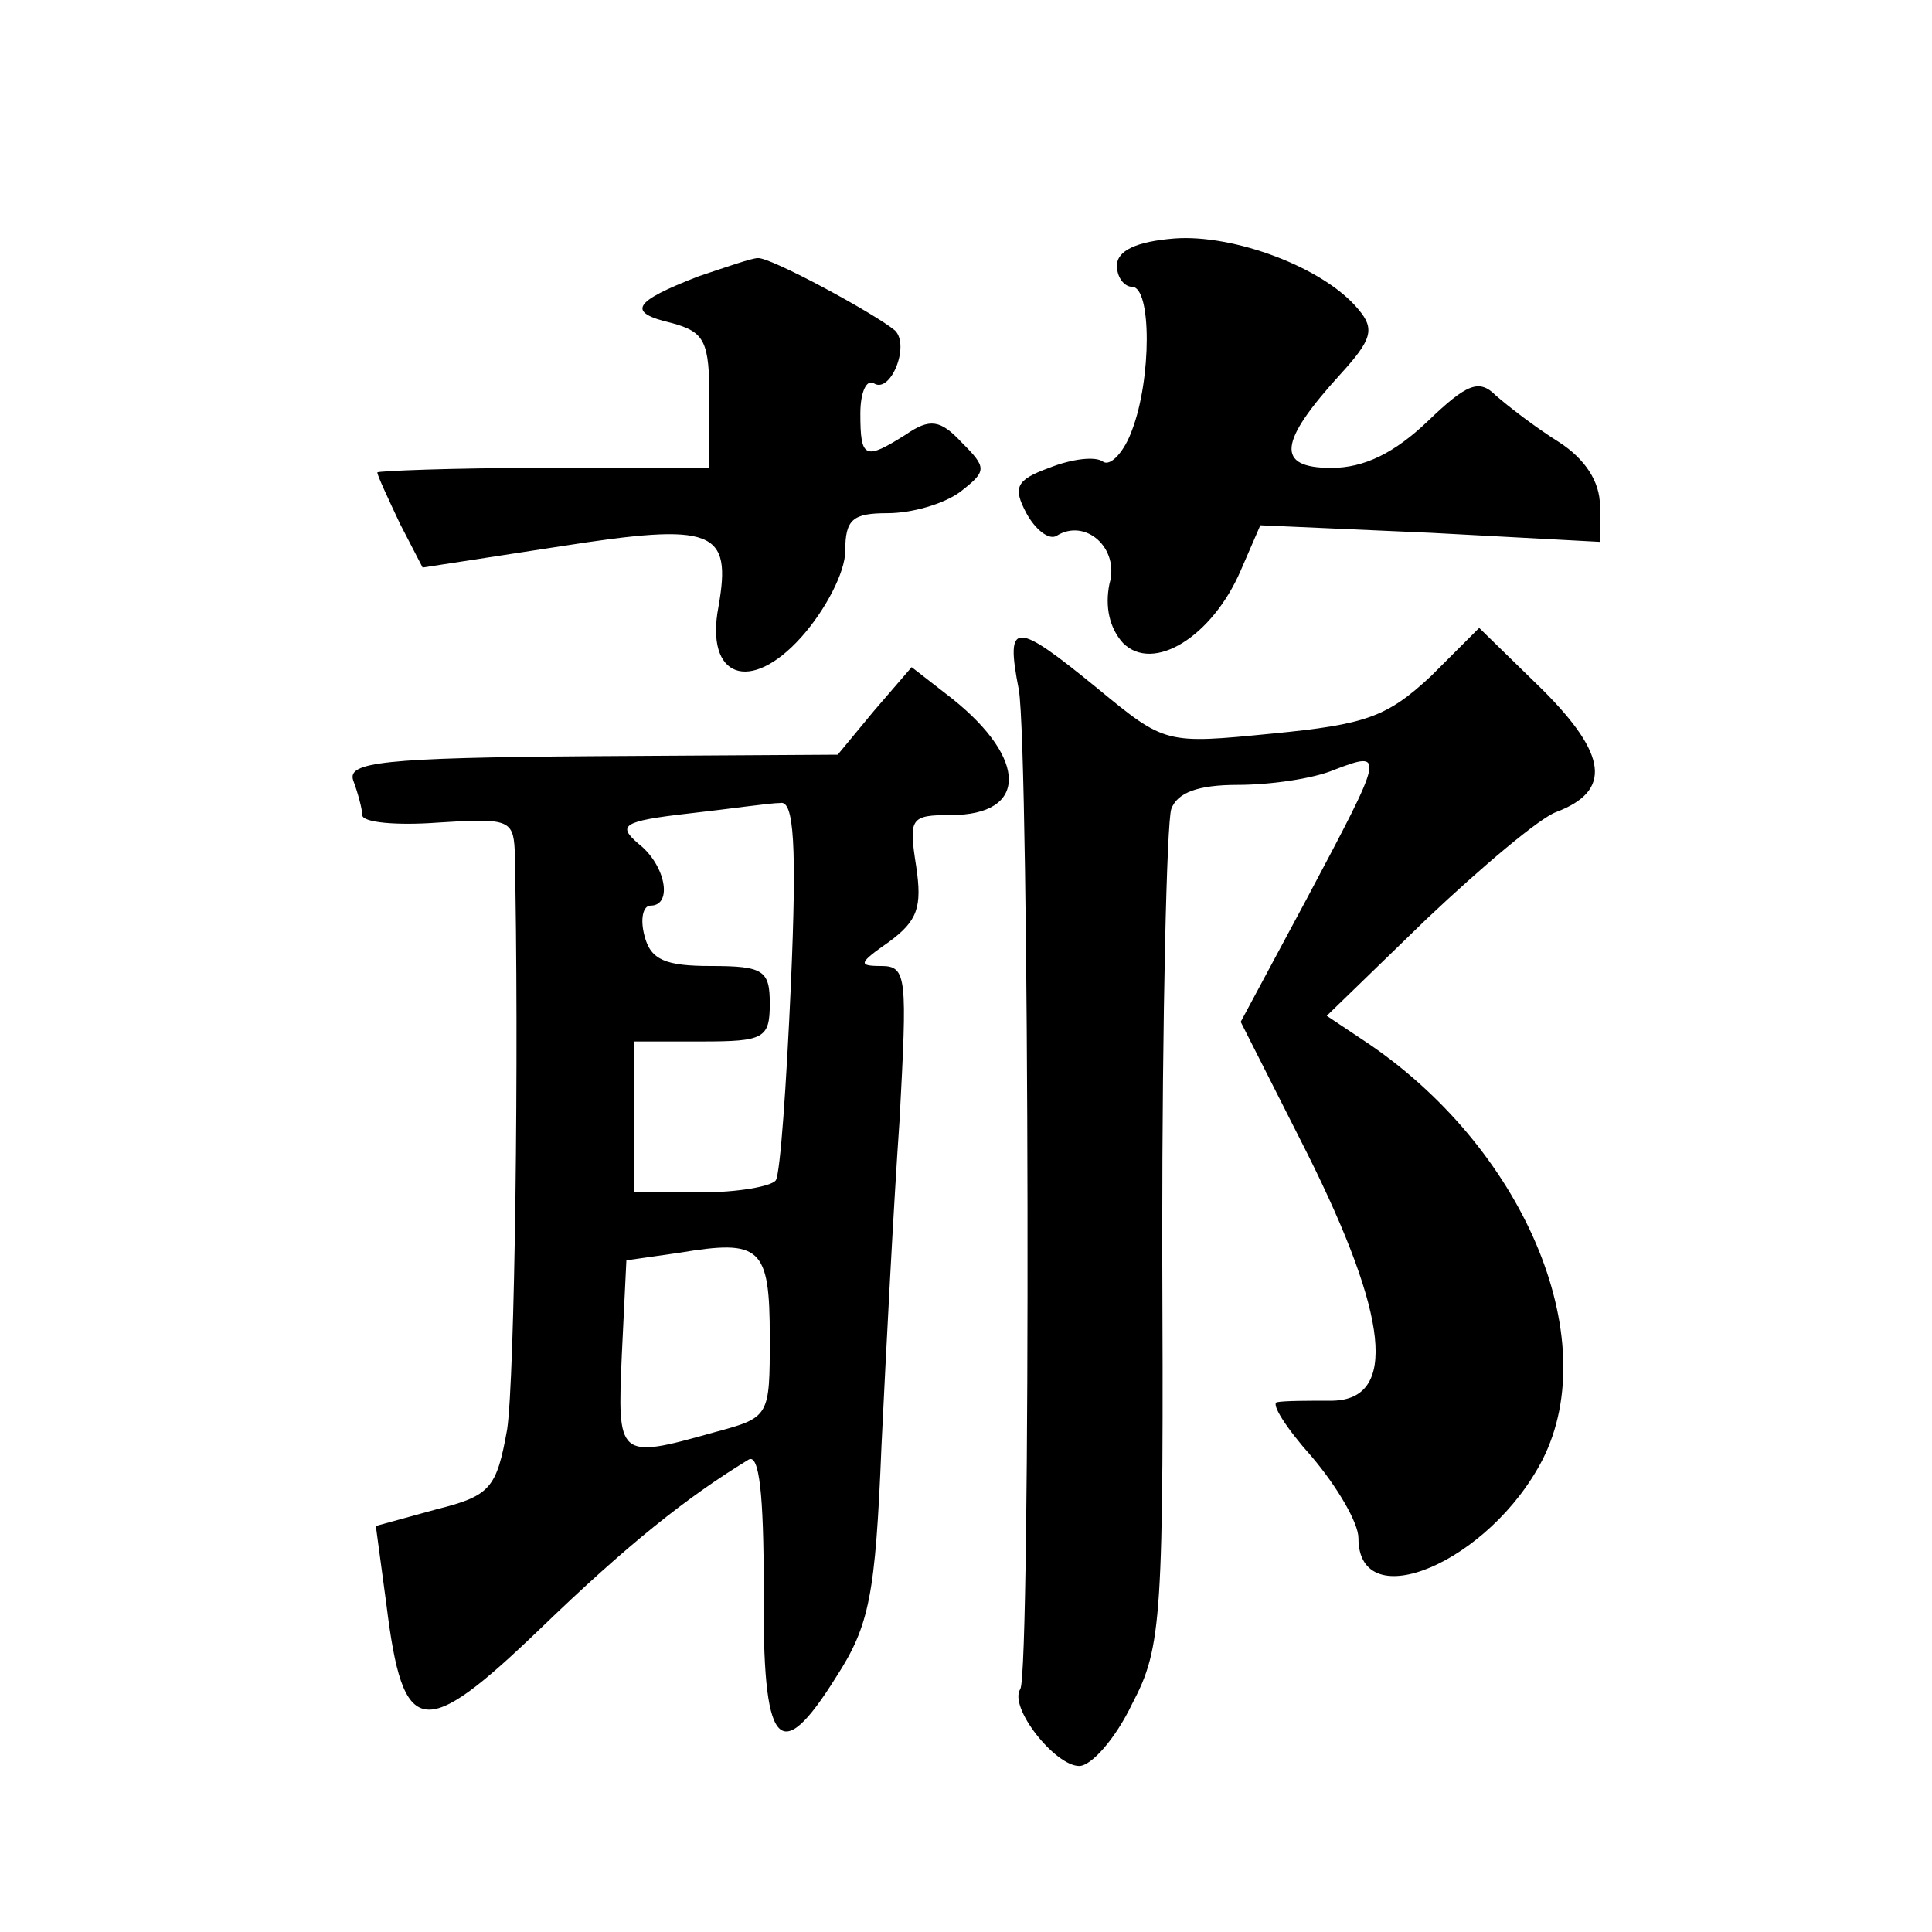 <?xml version="1.0" standalone="no"?>
<!DOCTYPE svg PUBLIC "-//W3C//DTD SVG 20010904//EN"
 "http://www.w3.org/TR/2001/REC-SVG-20010904/DTD/svg10.dtd">
<svg version="1.0" xmlns="http://www.w3.org/2000/svg"
 width="128pt" height="128pt" viewBox="0 0 128 128"
 preserveAspectRatio="xMidYMid meet">
<g transform="translate(0,128) scale(0.1,-0.1)"
fill="#0" stroke="none">
<path d="M778 1122 c-25 -2 -38 -8 -38 -18 0 -8 5 -14 10 -14 13 0 13 -61 0 -95
-5 -14 -14 -24 -19 -21 -5 4 -21 2 -36 -4 -22 -8 -24 -13 -15 -30 6 -11 15 -18
20 -15 19 12 42 -8 35 -32 -3 -15 0 -29 9 -39 20 -20 59 4 78 48 l13 30 113 -5
112 -6 0 24 c0 16 -10 31 -27 42 -16 10 -34 24 -42 31 -11 11 -19 8 -45 -17 -22
-21 -42 -31 -64 -31 -37 0 -35 17 6 62 21 23 23 30 12 43 -23 28 -83 50 -122 47z
M463 1097 c-44 -17 -48 -24 -18 -31 22 -6 25 -12 25 -51 l0 -45 -110 0 c-60 0 -110
-2 -110 -3 0 -2 7 -17 15 -34 l15 -29 91 14 c102 16 114 11 105 -40 -9 -47 21 -58
55 -20 16 18 29 43 29 57 0 21 5 25 28 25 16 0 37 6 48 14 18 14 18 16 1 33 -14
15 -21 16 -37 5 -27 -17 -30 -16 -30 14 0 14 4 23 9 20 11 -7 24 25 14 35 -13 11
-83 49 -91 48 -4 0 -21 -6 -39 -12z M675 823 c7 -41 8 -650 1 -662 -8 -12 23 -51
39 -51 8 0 24 18 35 41 20 38 21 56 20 308 0 148 3 276 6 285 4 11 18 16 44 16
21 0 50 4 64 10 34 13 33 11 -18 -85 l-44 -82 44 -87 c54 -108 60 -163 17 -164
-16 0 -32 0 -37 -1 -4 -1 6 -17 23 -36 17 -20 31 -44 31 -54 0 -53 87 -16 122 52
41 81 -13 208 -119 278 l-24 16 66 64 c37 35 75 67 86 71 37 14 34 38 -9 81 l-42
41 -32 -32 c-29 -27 -43 -32 -105 -38 -71 -7 -71 -7 -116 30 -55 45 -61 45 -52
-1z M579 809 l-24 -29 -163 -1 c-139 -1 -162 -4 -158 -16 3 -8 6 -19 6 -23 0 -5
23 -7 50 -5 46 3 50 2 51 -18 3 -134 0 -351 -5 -384 -7 -39 -11 -44 -47 -53 l-40
-11 7 -52 c11 -89 24 -91 102 -16 58 56 97 87 138 112 7 4 10 -23 10 -85 -1 -106
10 -120 48 -59 22 34 26 54 30 153 3 62 8 159 12 216 5 94 5 102 -12 102 -16 0
-15 2 5 16 19 14 22 23 18 50 -5 32 -4 34 23 34 51 0 51 37 1 77 l-27 21 -25 -29z
m-55 -181 c-3 -67 -7 -125 -10 -130 -3 -4 -25 -8 -50 -8 l-44 0 0 50 0 50 45 0
c41 0 45 2 45 25 0 22 -4 25 -39 25 -30 0 -40 4 -44 20 -3 11 -1 20 4 20 15 0 10
27 -8 41 -14 12 -11 15 33 20 27 3 54 7 61 7 9 2 11 -28 7 -120z m-14 -234 c0 -53
0 -53 -37 -63 -64 -18 -64 -17 -61 52 l3 62 35 5 c54 9 60 4 60 -56z"/>
</g>
</svg>
